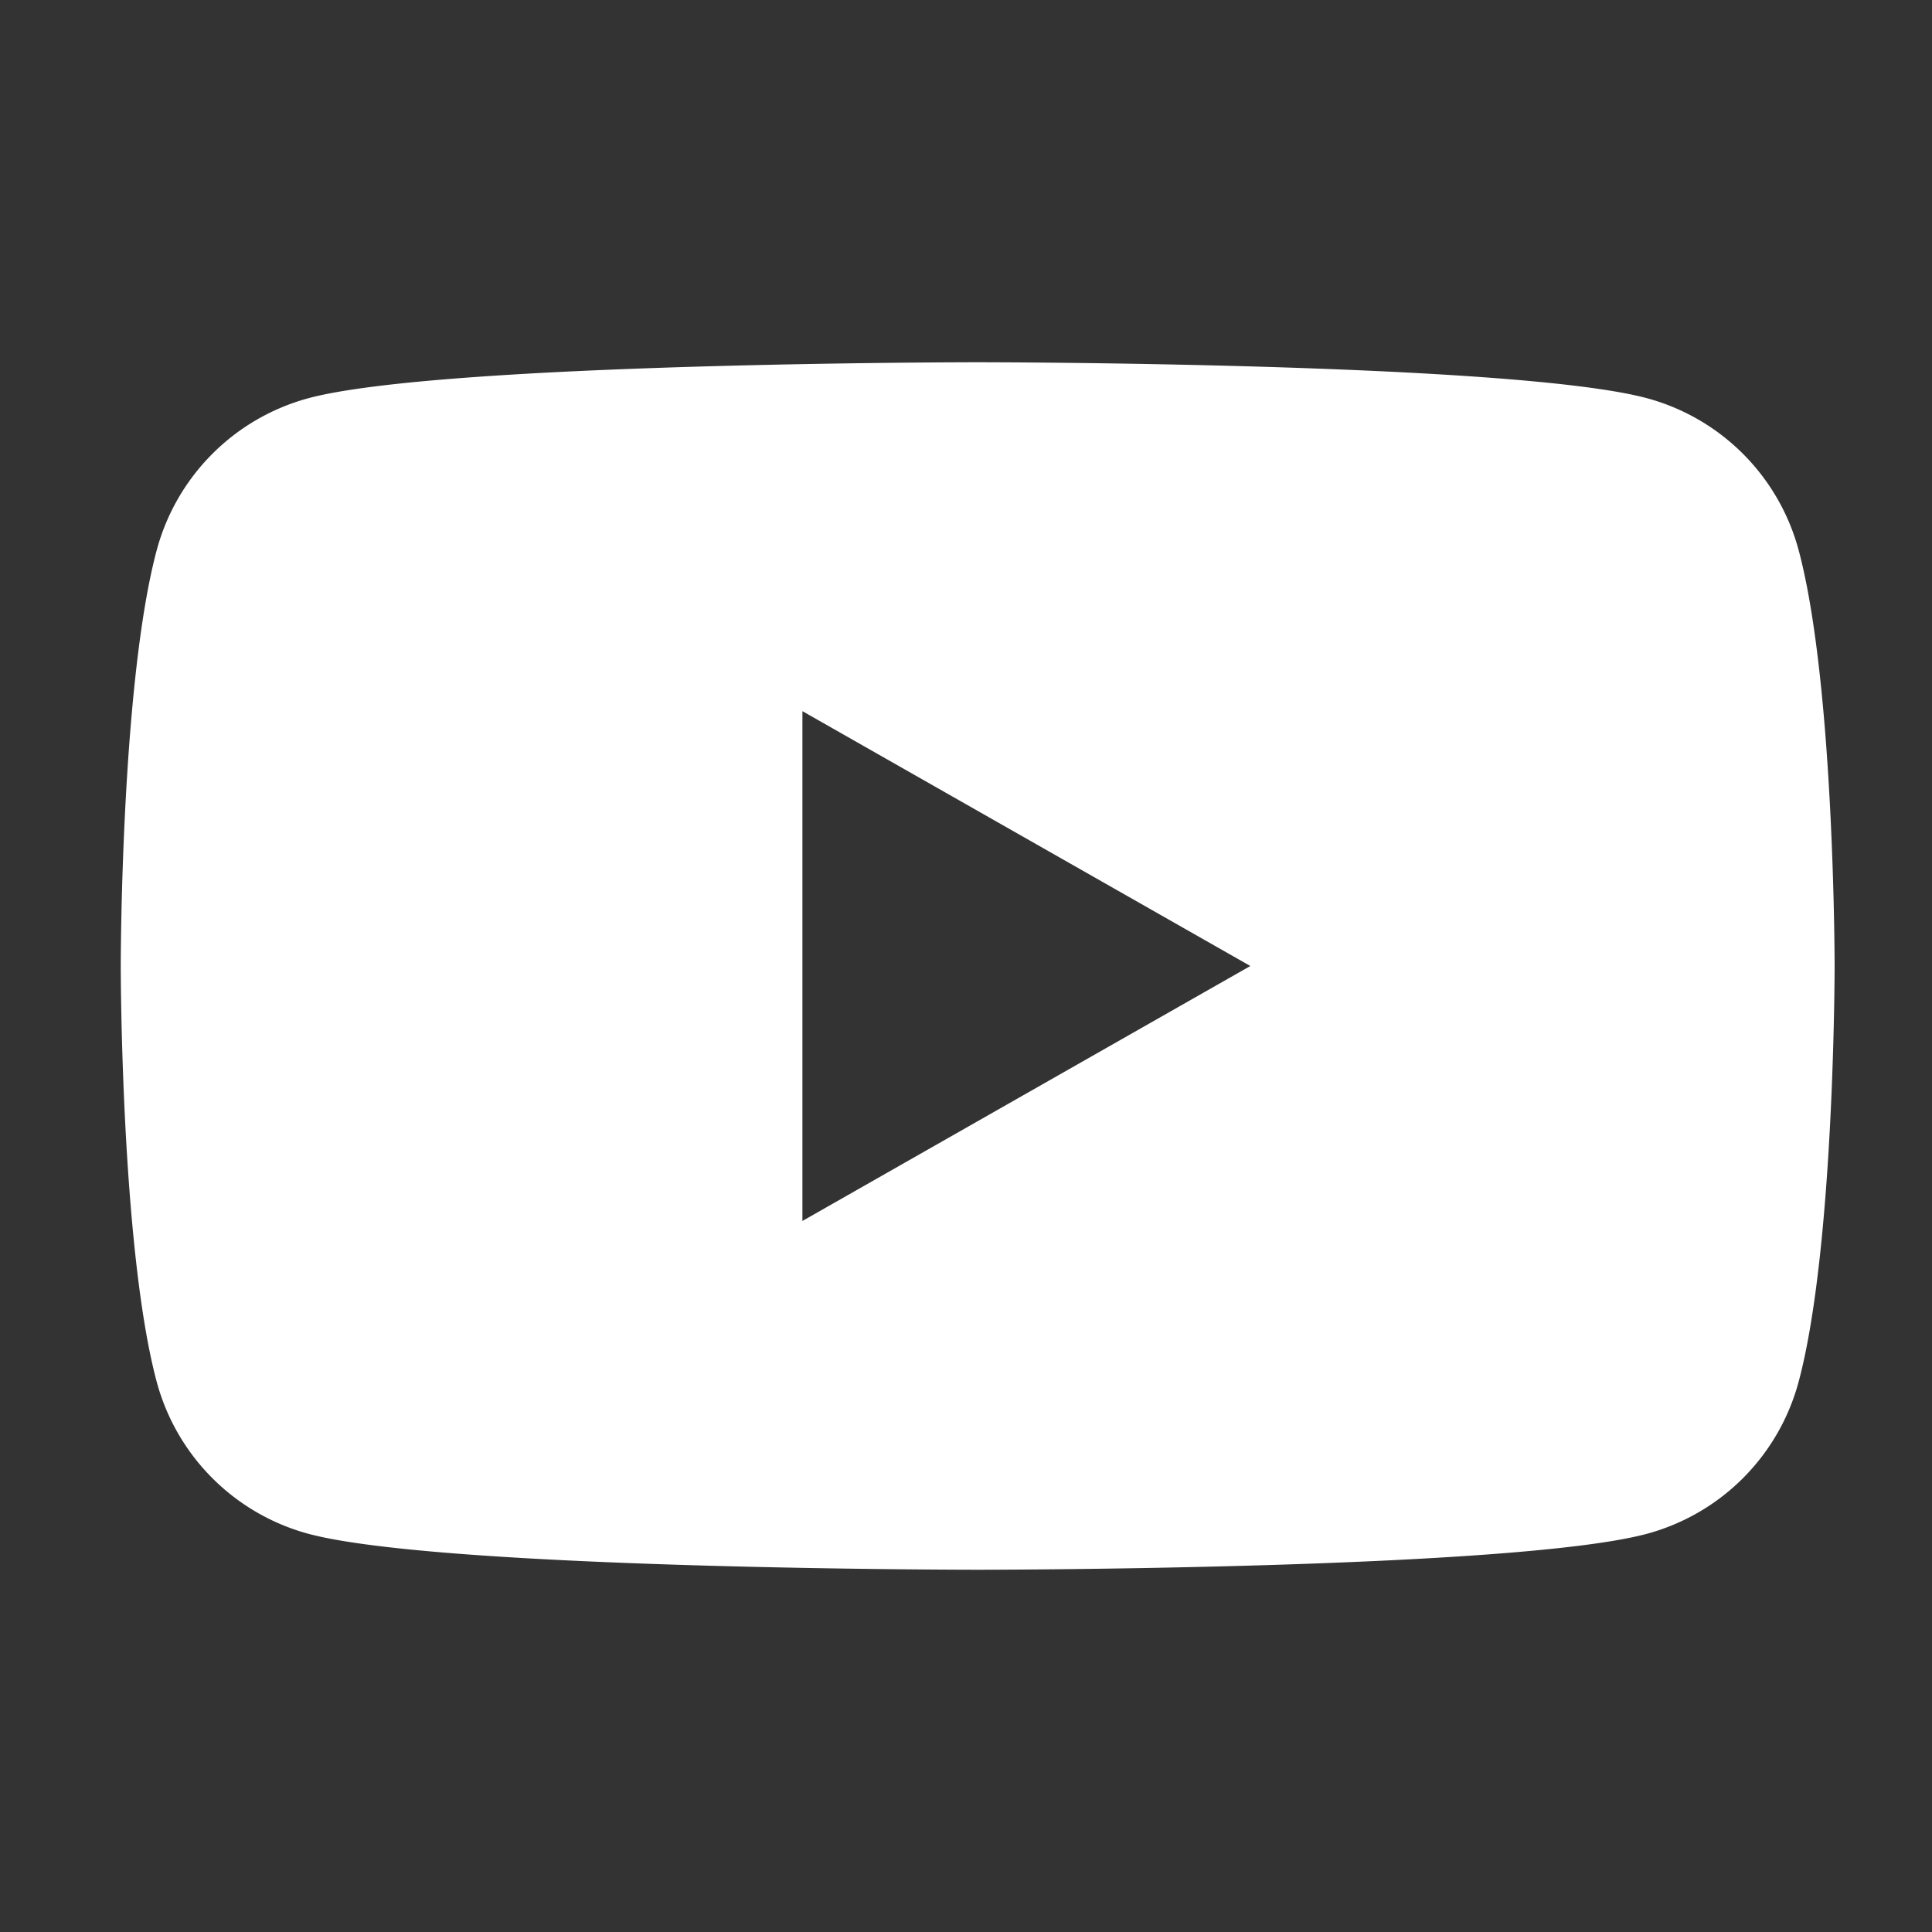 <svg xmlns="http://www.w3.org/2000/svg" width="64" height="64" viewBox="0 0 64 64"><rect x="0" y="0" width="64" height="64" fill="#333333" stroke="none"/><defs><clipPath id="a"><rect width="56.774" height="40" fill="none"/></clipPath></defs><rect width="64" height="64" fill="none"/><g><g clip-path="url(#a)" transform="translate(4 12)"><path d="M55.588 6.246a7.133 7.133 0 00-5.019-5.052C46.141 0 28.387 0 28.387 0S10.633 0 6.206 1.194a7.133 7.133 0 00-5.02 5.052C0 10.7 0 20 0 20s0 9.3 1.186 13.754a7.134 7.134 0 005.019 5.052C10.633 40 28.387 40 28.387 40s17.754 0 22.181-1.194a7.134 7.134 0 005.019-5.052C56.774 29.3 56.774 20 56.774 20s0-9.3-1.186-13.754m-33.007 22.2V11.558L37.419 20z" fill="#fff"/></g></g></svg>